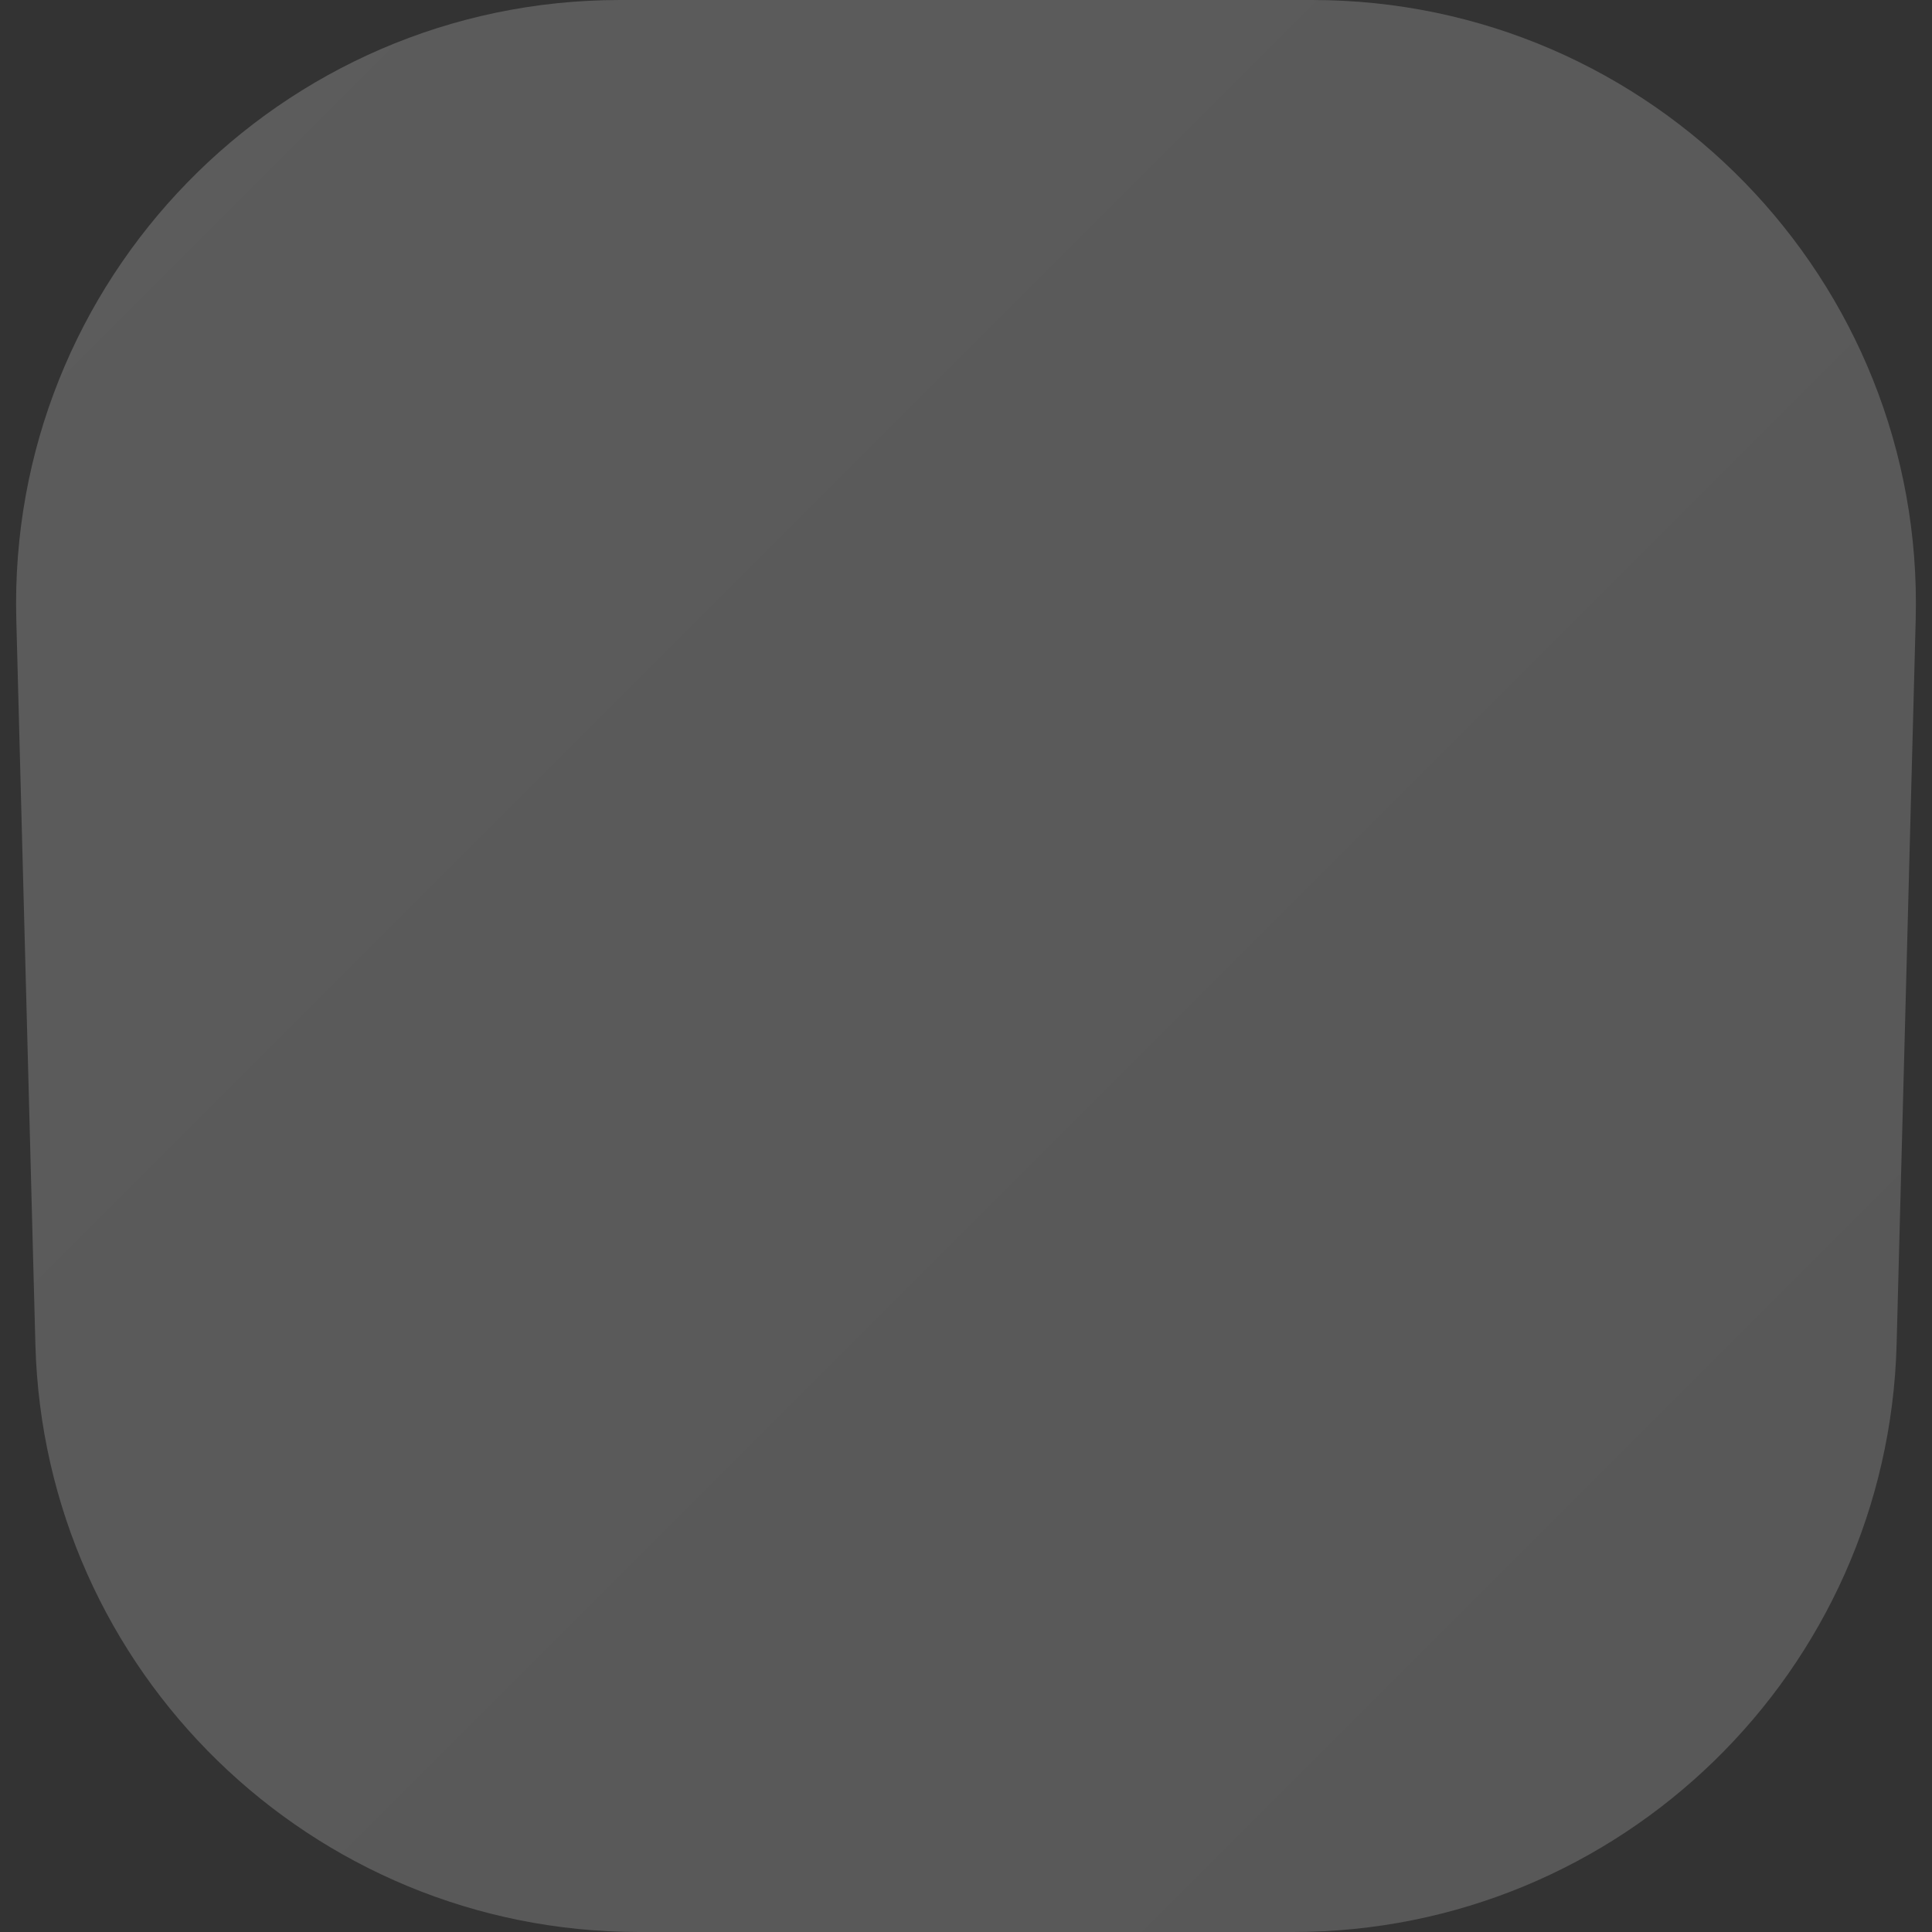 <?xml version="1.0" encoding="UTF-8"?> <svg xmlns="http://www.w3.org/2000/svg" width="32" height="32" viewBox="0 0 32 32" fill="none"><rect x="0" y="0" width="32" height="32" fill="#333333" stroke="none"/> <path opacity="0.2" d="M0.27 10.263C0.122 4.639 4.641 0 10.267 0H21.733C27.359 0 31.878 4.639 31.73 10.263L31.414 22.263C31.271 27.682 26.838 32 21.418 32H10.582C5.162 32 0.728 27.682 0.586 22.263L0.27 10.263Z" fill="url(#paint0_linear_1953_16975)"></path> <defs> <linearGradient id="paint0_linear_1953_16975" x1="0" y1="0" x2="32" y2="32" gradientUnits="userSpaceOnUse"> <stop stop-color="white"></stop> <stop offset="1" stop-color="#E9E9E9"></stop> </linearGradient> </defs> </svg> 